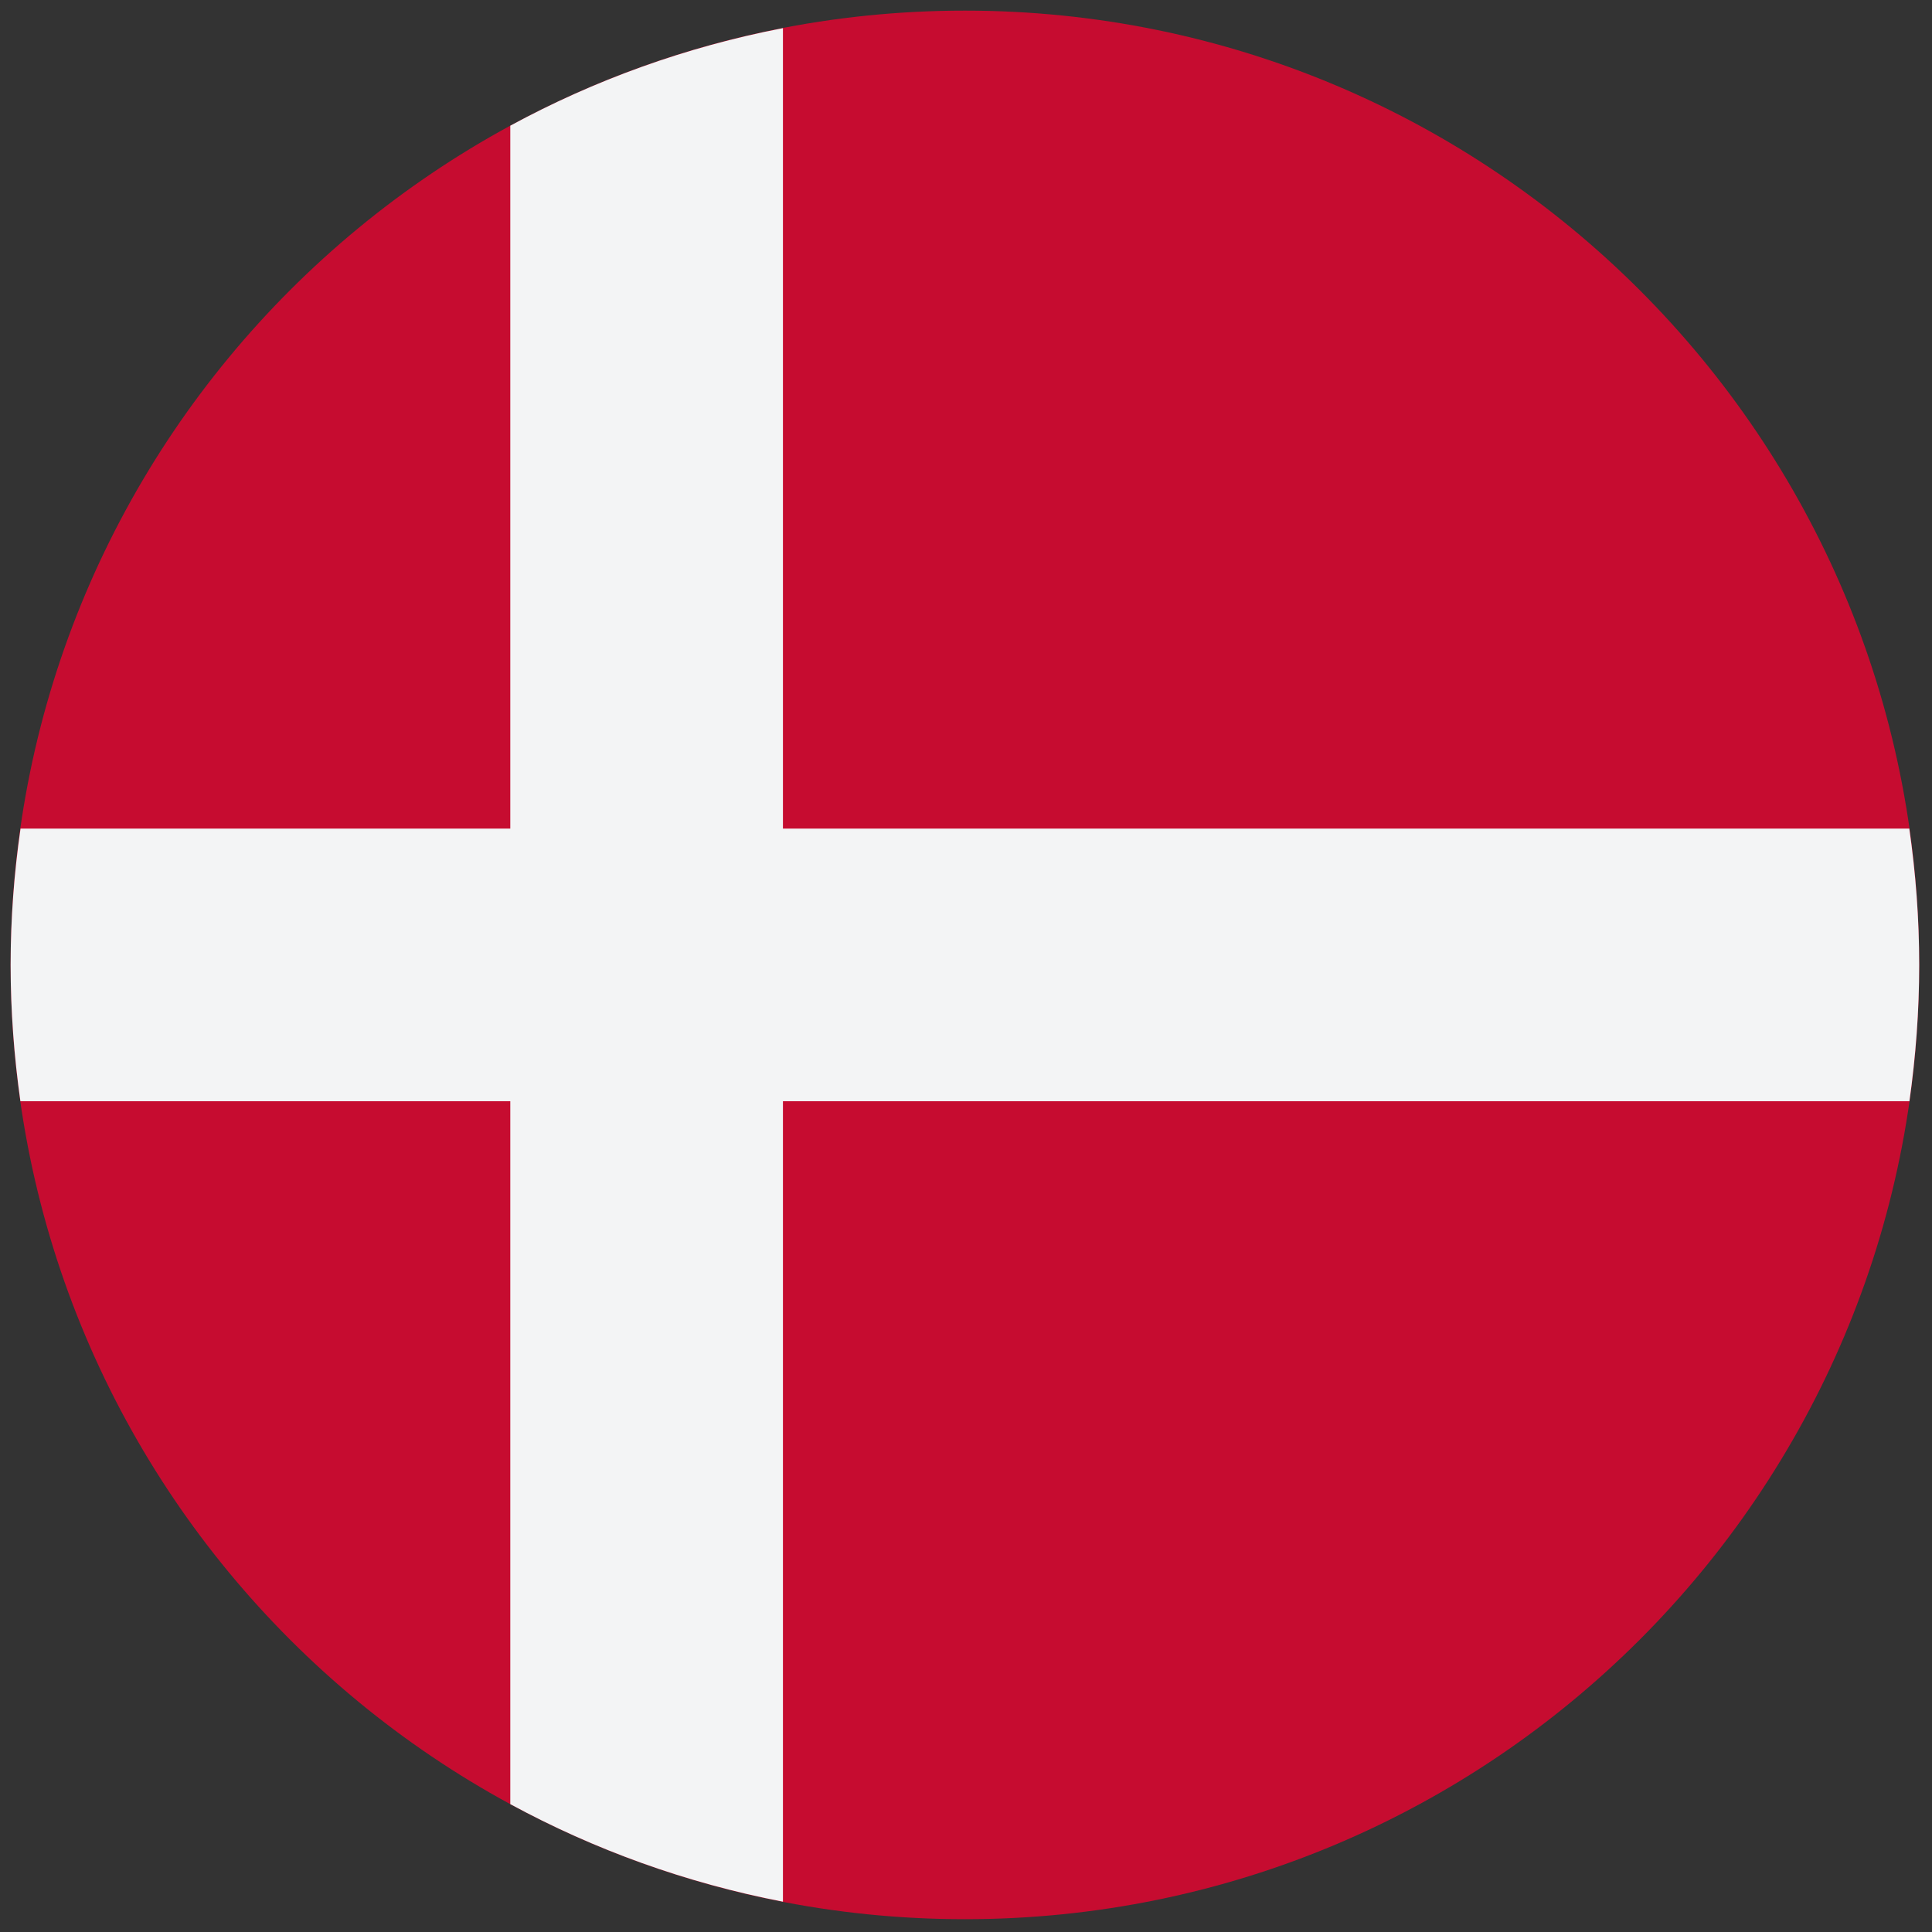 <svg width="16" height="16" viewBox="0 0 16 16" fill="none" xmlns="http://www.w3.org/2000/svg">
<rect x="0" y="0" width="16" height="16" fill="#333333" stroke="none"/>
<g clip-path="url(#clip0_21830_7666)">
<path d="M7.991 15.894C12.356 15.894 15.894 12.356 15.894 7.991C15.894 3.626 12.356 0.088 7.991 0.088C3.626 0.088 0.088 3.626 0.088 7.991C0.088 12.356 3.626 15.894 7.991 15.894Z" fill="#C60C30"/>
<path d="M6.484 0.233C5.682 0.388 4.922 0.663 4.226 1.041V6.862H0.17C0.117 7.231 0.088 7.607 0.088 7.991C0.088 8.374 0.117 8.751 0.169 9.12H4.226V14.941C4.922 15.319 5.682 15.594 6.484 15.749V9.12H15.813C15.865 8.751 15.894 8.374 15.894 7.991C15.894 7.607 15.865 7.231 15.812 6.862H6.484V0.233Z" fill="#F3F4F5"/>
</g>
<defs>
<clipPath id="clip0_21830_7666">
<rect width="16" height="16" fill="white"/>
</clipPath>
</defs>
</svg>
